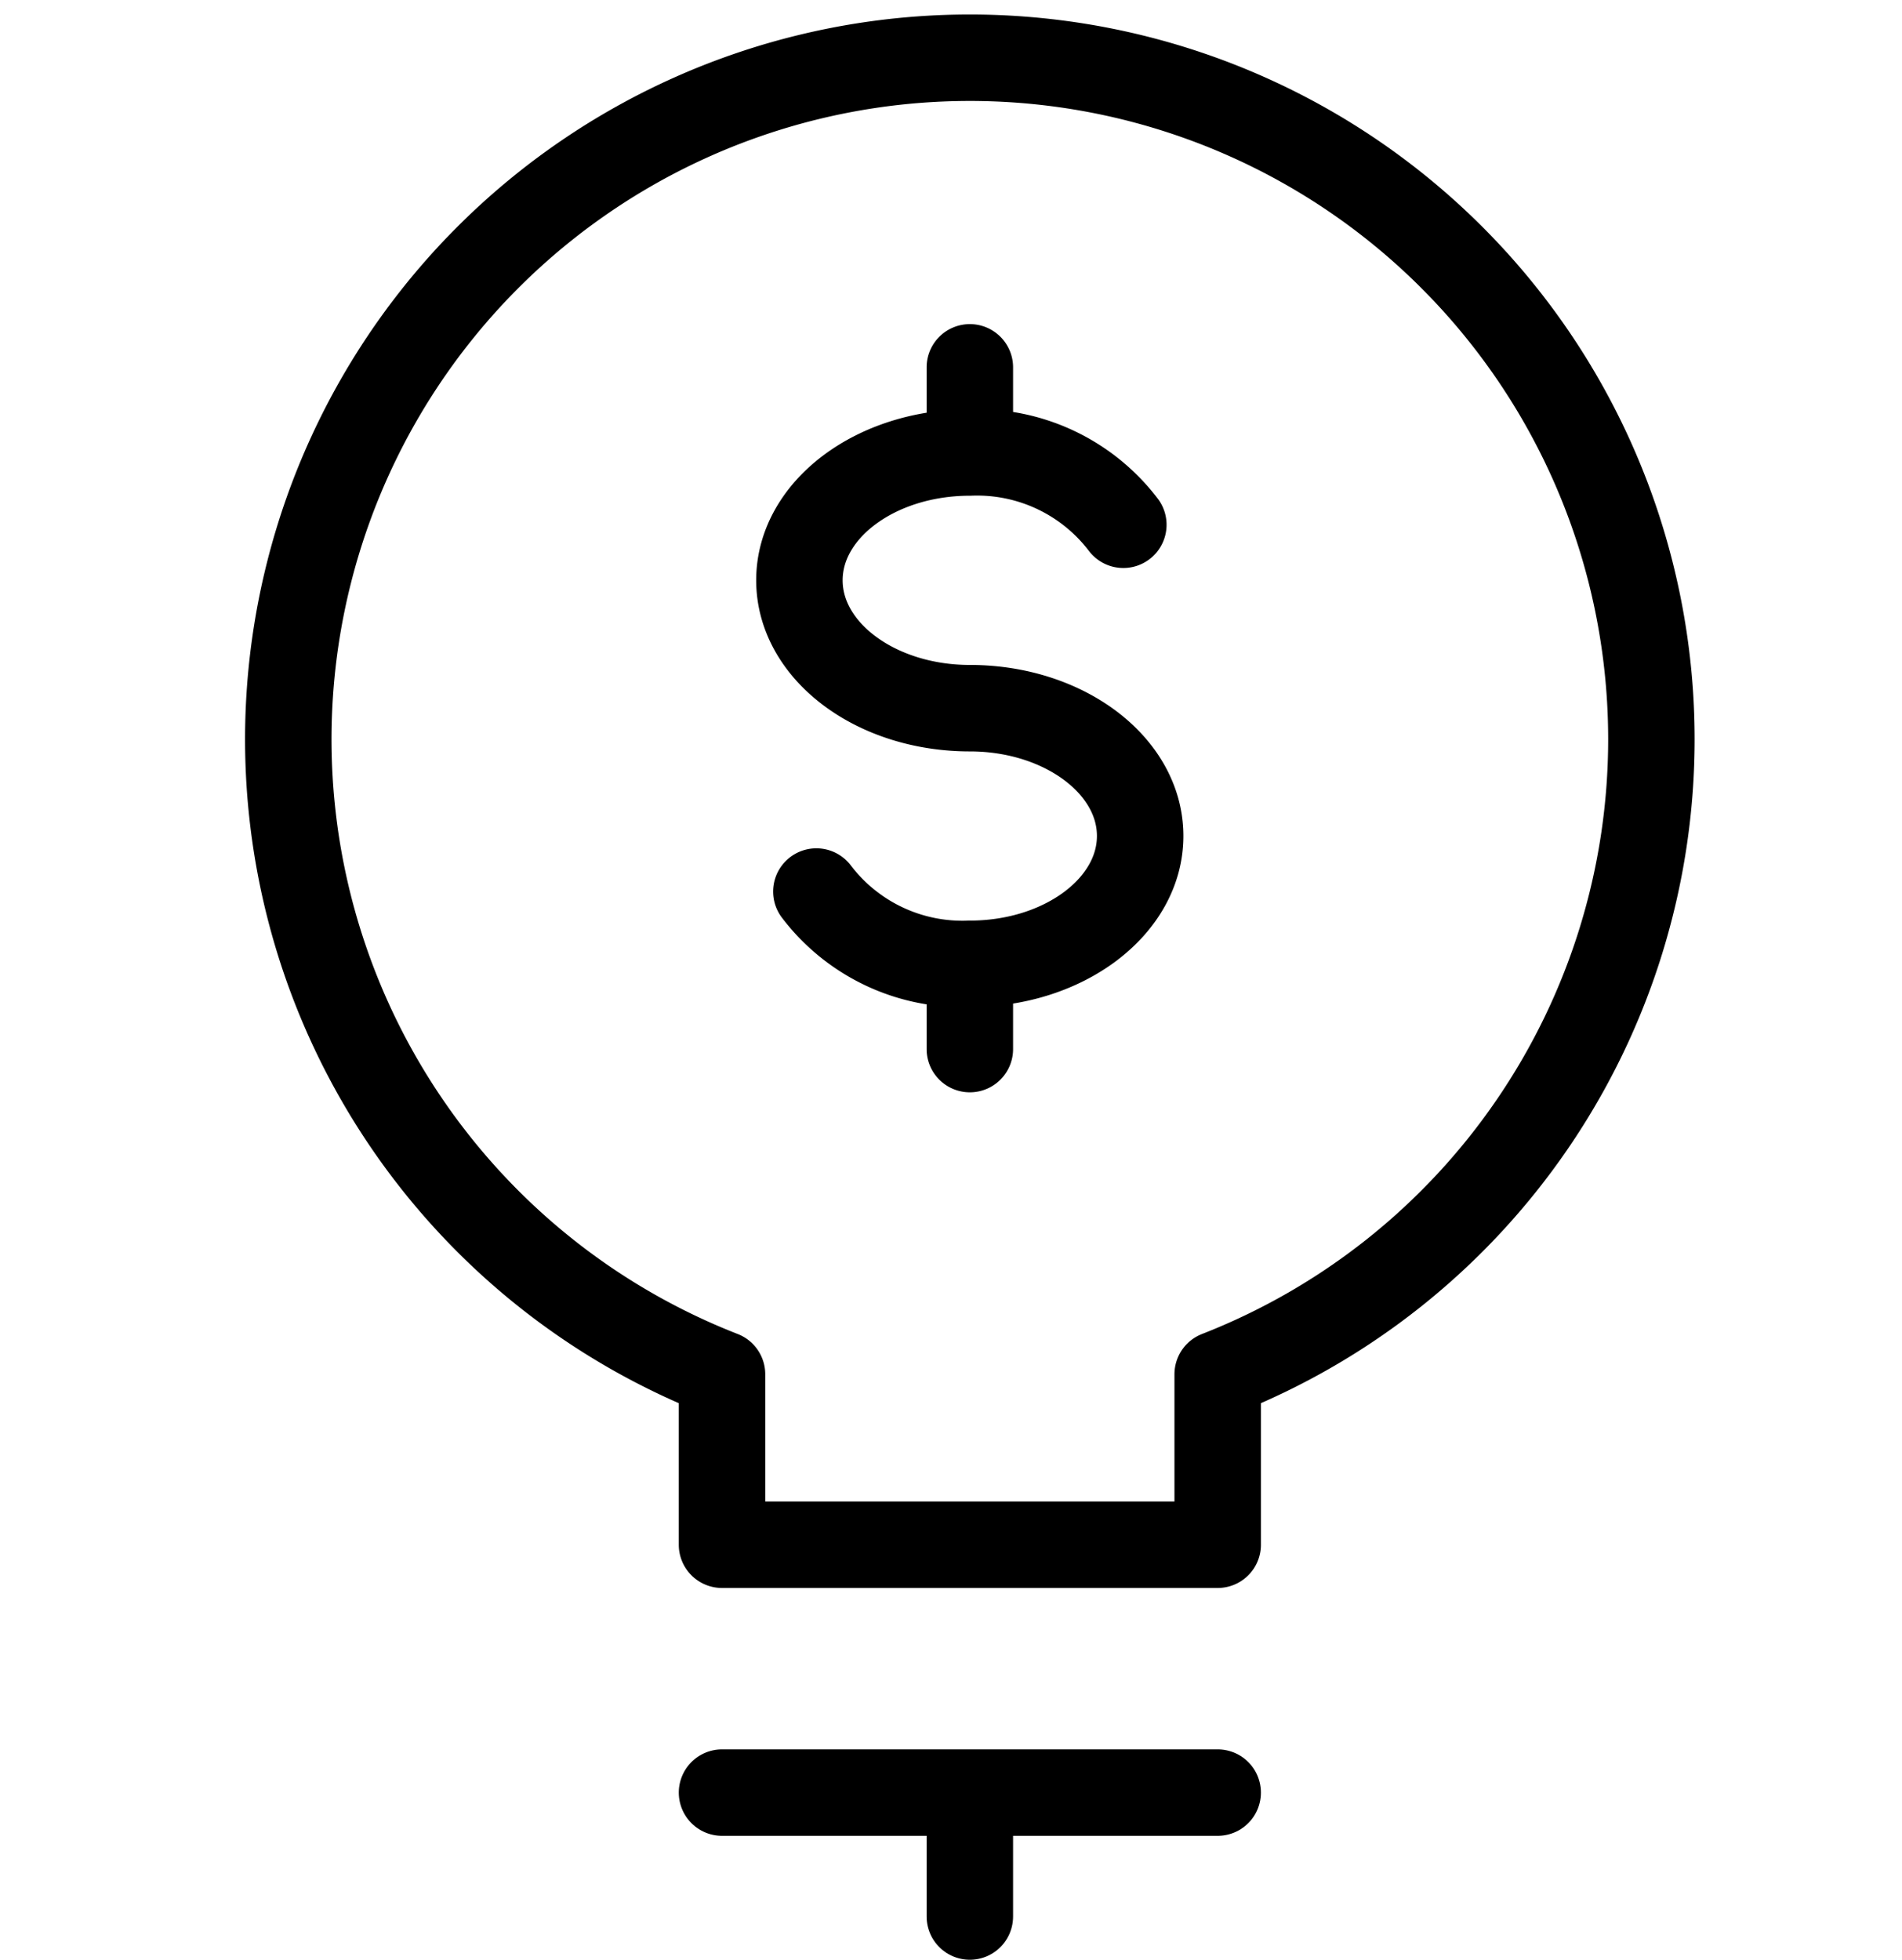 <svg width="33" height="34" fill="none" xmlns="http://www.w3.org/2000/svg"><path d="M12.527 31.099h8.6m-4.3 0v2.15" stroke="#000" stroke-width="1.5" stroke-linecap="round" stroke-linejoin="round"/><path clip-rule="evenodd" d="M28.652 12.823a11.825 11.825 0 10-16.125 11.019v2.957h8.6v-2.957a11.828 11.828 0 007.525-11.018z" stroke="#000" stroke-width="1.5" stroke-linecap="round" stroke-linejoin="round"/><path d="M14.164 15.467a3.183 3.183 0 002.663 1.254c1.632 0 2.955-.994 2.955-2.218s-1.323-2.217-2.955-2.217c-1.633 0-2.957-.993-2.957-2.219 0-1.225 1.324-2.217 2.957-2.217a3.188 3.188 0 012.663 1.254m-2.663 7.616v1.48m0-11.827V7.85" stroke="#000" stroke-width="1.5" stroke-linecap="round" stroke-linejoin="round"/></svg>